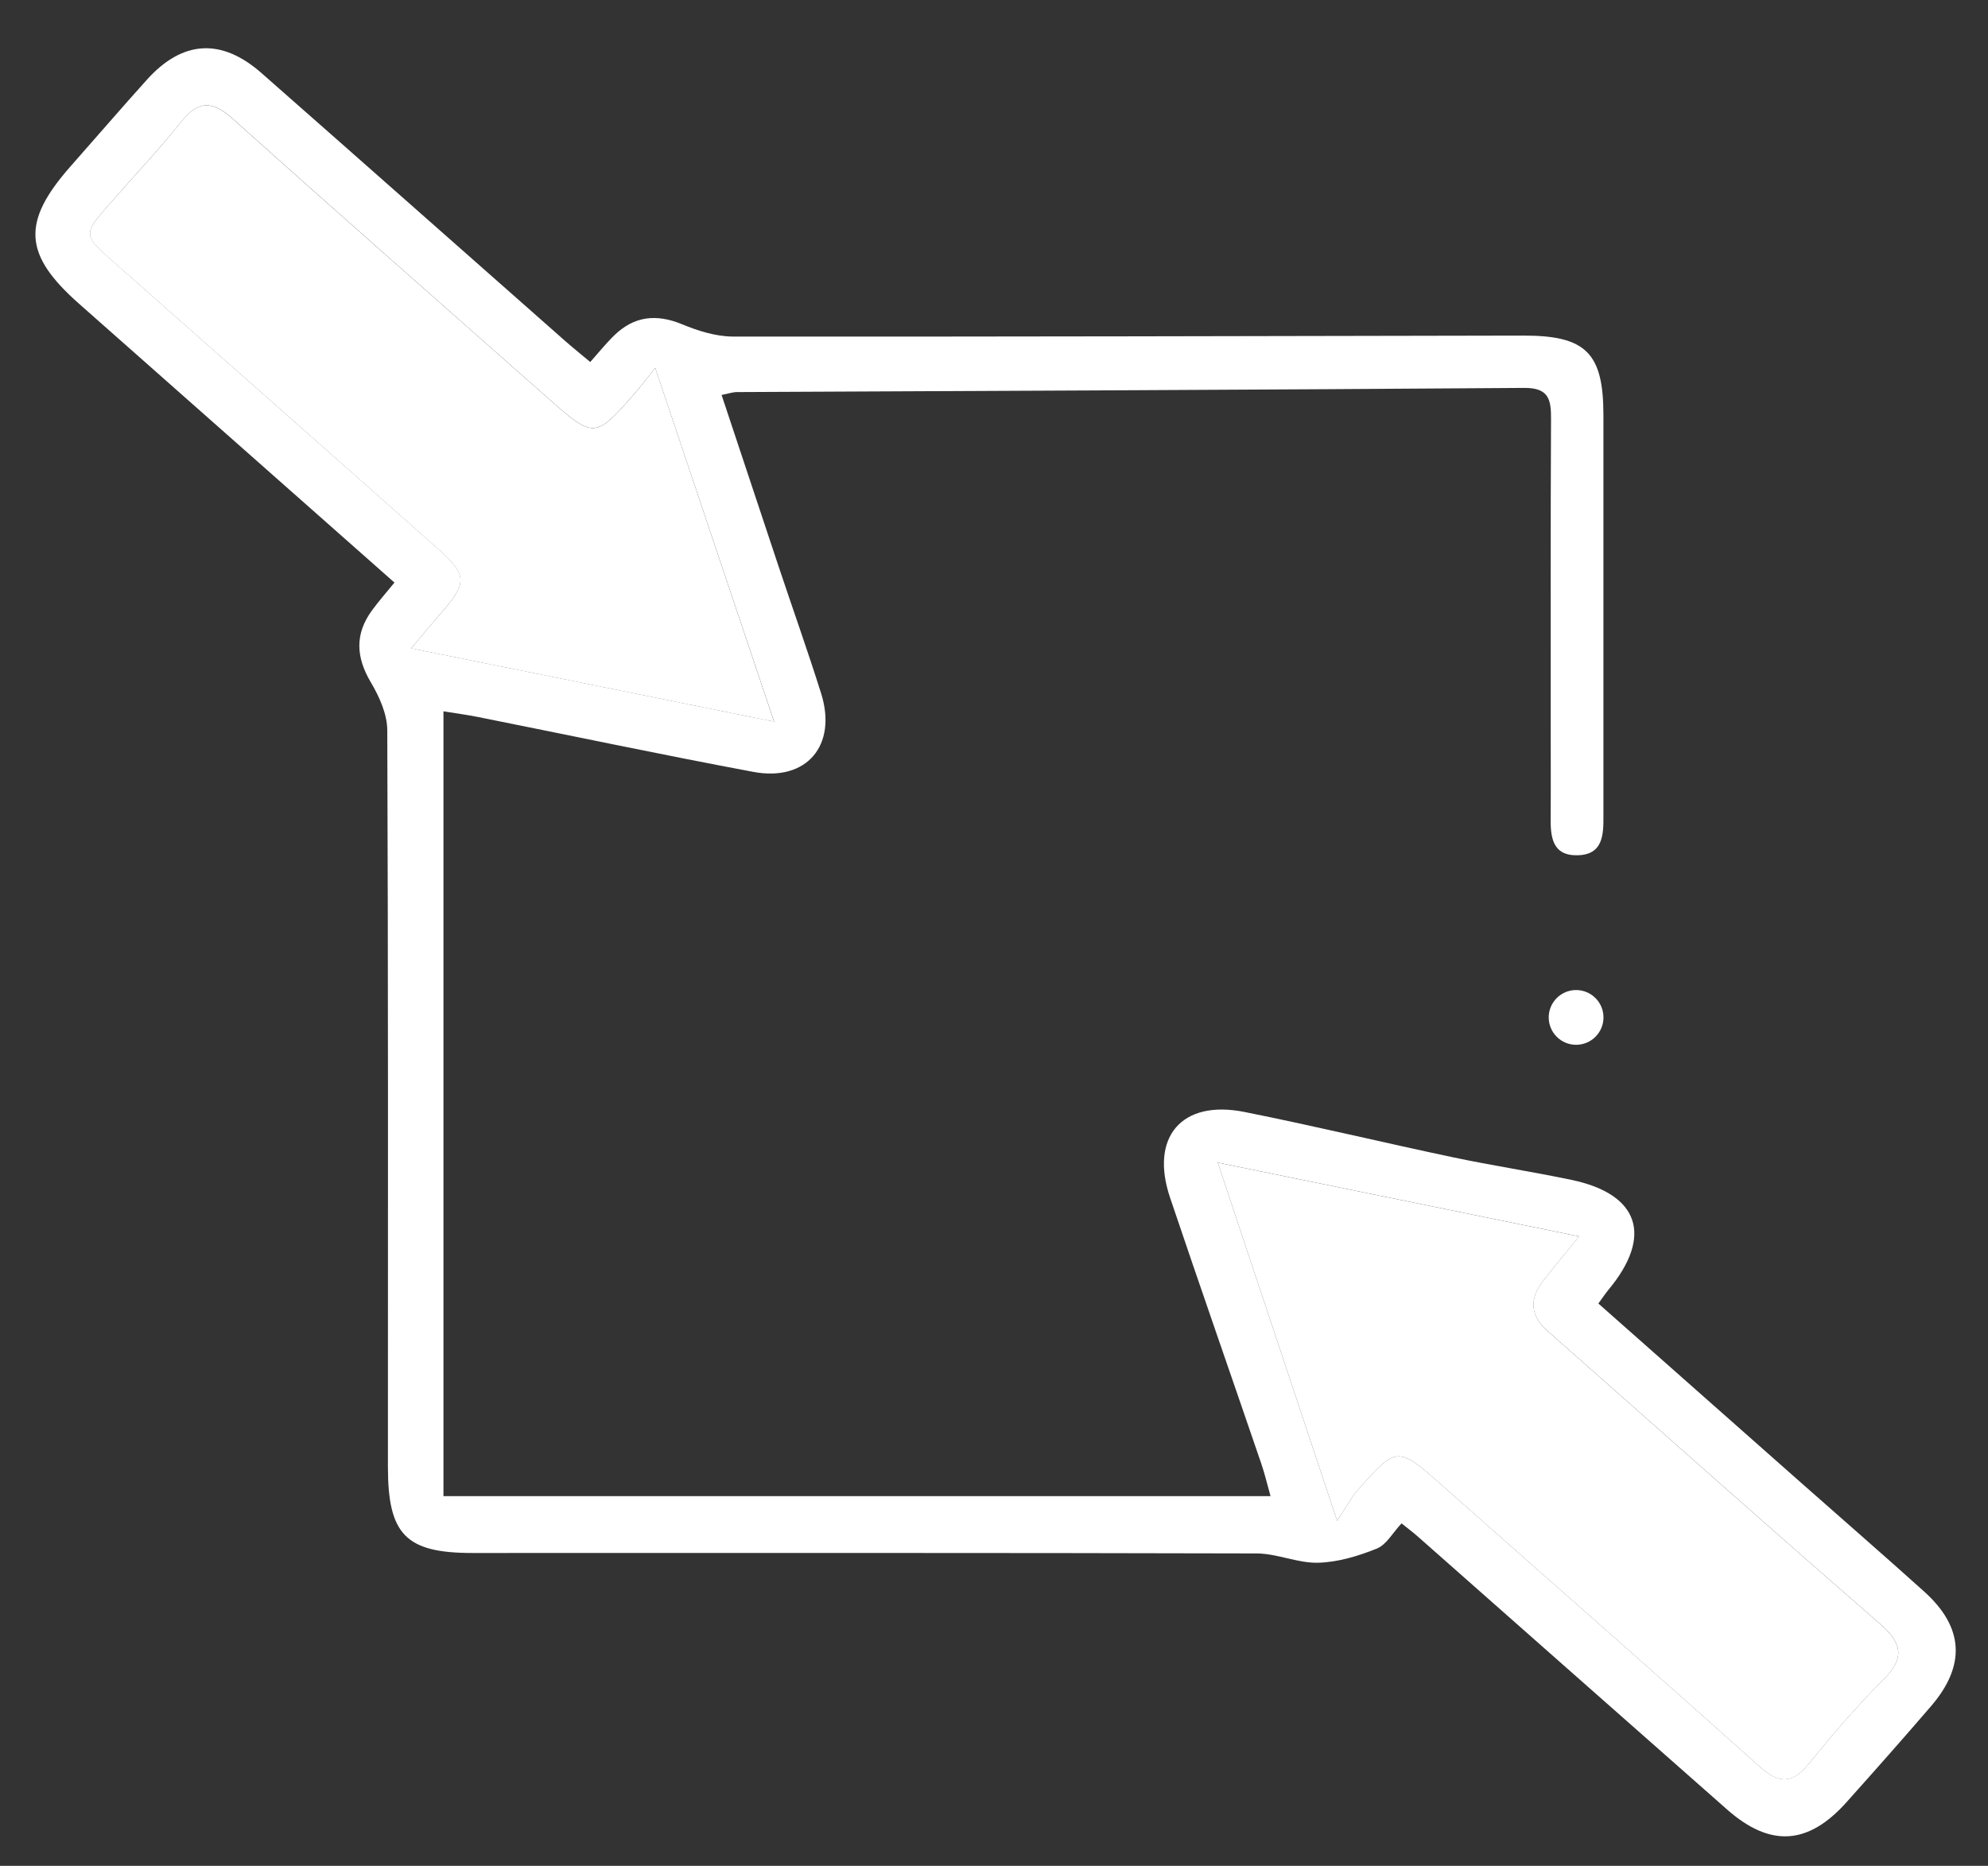 <?xml version="1.0" encoding="utf-8"?>
<!-- Generator: Adobe Illustrator 23.1.1, SVG Export Plug-In . SVG Version: 6.00 Build 0)  -->
<svg version="1.1" id="Capa_1" xmlns="http://www.w3.org/2000/svg" xmlns:xlink="http://www.w3.org/1999/xlink" x="0px" y="0px"
	 viewBox="0 0 310 291" style="enable-background:new 0 0 310 291;" xml:space="preserve">
<rect x="0" y="0" width="310" height="291" fill="#333333" stroke="none"/>
<style type="text/css">
	.st0{fill:#FFFFFF;}
</style>
<path class="st0" d="M92.04,56.46c1.32-1.48,2.46-2.91,3.76-4.17c3.1-3,6.55-3.37,10.55-1.72c2.49,1.03,5.27,1.91,7.92,1.92
	c41.09,0.04,82.18-0.08,123.27-0.15c9.76-0.02,12.49,2.71,12.49,12.4c0.01,20.16,0,40.33,0,60.49c0,0.67-0.01,1.33,0,2
	c0.02,2.96-0.05,6.07-4.03,6.16c-3.98,0.09-4.23-2.91-4.2-5.95c0.04-4.33,0.01-8.67,0.01-13c0-16.33-0.03-32.66,0.05-48.99
	c0.02-3.06-0.27-4.98-4.19-4.95c-40.92,0.3-81.85,0.45-122.77,0.65c-0.63,0-1.27,0.23-2.38,0.45c3,9.03,5.92,17.84,8.86,26.65
	c2.21,6.63,4.56,13.22,6.66,19.89c2.55,8.1-2.25,13.8-10.55,12.25c-14.38-2.69-28.69-5.72-43.03-8.58c-1.6-0.32-3.22-0.53-5.31-0.87
	c0,40.97,0,81.5,0,122.4c42.96,0,85.62,0,128.97,0c-0.52-1.85-0.91-3.53-1.47-5.15c-4.72-13.81-9.54-27.58-14.2-41.41
	c-3.18-9.45,1.82-15.3,11.57-13.36c10.88,2.17,21.67,4.78,32.52,7.07c6.15,1.3,12.37,2.24,18.51,3.53
	c10.59,2.22,12.74,8.77,5.75,17.16c-0.42,0.5-0.77,1.05-1.56,2.12c10.61,9.39,21.17,18.72,31.73,28.06
	c6.36,5.62,12.77,11.19,19.08,16.87c6.19,5.57,6.53,11.52,1.06,17.88c-4.34,5.05-8.76,10.04-13.2,15
	c-5.97,6.66-11.86,7.03-18.57,1.13c-16.11-14.19-32.19-28.42-48.29-42.63c-0.73-0.65-1.53-1.23-2.5-2.02
	c-1.35,1.43-2.34,3.32-3.85,3.93c-2.89,1.17-6.06,2.12-9.13,2.21c-3.19,0.09-6.41-1.44-9.62-1.45
	c-40.76-0.11-81.52-0.07-122.28-0.07c-10.4,0-13.18-2.87-13.18-13.45c0.01-38.29,0.05-76.58-0.1-114.87
	c-0.01-2.52-1.25-5.26-2.58-7.5c-2.3-3.89-2.49-7.49,0.16-11.14c1.05-1.45,2.24-2.79,3.54-4.39C44.95,76.21,28.62,61.79,12.3,47.35
	c-8.67-7.67-8.95-12.74-1.27-21.44c3.97-4.49,7.88-9.04,11.89-13.49c5.54-6.15,11.6-6.52,17.85-1.03
	c15.75,13.85,31.45,27.76,47.18,41.63C89.18,54.11,90.46,55.14,92.04,56.46z M102.18,57.4c-1.59,1.96-2.47,3.12-3.44,4.22
	c-5.9,6.72-6.2,6.73-13.04,0.69C69.25,47.76,52.73,33.27,36.38,18.59c-3.21-2.89-5.39-3.03-8.14,0.42
	c-3.53,4.42-7.44,8.53-11.15,12.8c-4.18,4.79-4.14,4.83,0.63,9.04c16.84,14.87,33.68,29.75,50.5,44.66c4.7,4.17,4.7,5.37,0.5,10.17
	c-1.38,1.58-2.72,3.21-4.6,5.43c19.13,3.86,37.4,7.56,56.59,11.43C114.44,93.9,108.49,76.19,102.18,57.4z M208.51,237.2
	c1.53-2.32,2.21-3.67,3.18-4.77c6.15-6.97,6.23-6.92,13.35-0.62c16.44,14.56,32.96,29.02,49.31,43.68c3.09,2.77,5.14,2.74,7.74-0.45
	c3.67-4.51,7.47-8.96,11.58-13.07c3.51-3.5,2.9-5.76-0.66-8.85c-17.33-15.05-34.45-30.33-51.66-45.51
	c-2.77-2.44-2.91-5.03-0.71-7.85c1.7-2.18,3.47-4.3,5.6-6.93c-19.02-3.88-37.35-7.63-56.34-11.51
	C196.11,199.97,202.01,217.7,208.51,237.2z"/>
<path class="st0" d="M102.18,57.4c6.31,18.79,12.25,36.49,18.52,55.15c-19.19-3.88-37.46-7.57-56.59-11.43
	c1.88-2.23,3.22-3.85,4.6-5.43c4.2-4.8,4.2-6-0.5-10.17C51.4,70.61,34.56,55.73,17.71,40.86c-4.77-4.21-4.81-4.25-0.63-9.04
	c3.72-4.27,7.63-8.38,11.15-12.8c2.76-3.46,4.93-3.31,8.14-0.42c16.35,14.68,32.87,29.16,49.33,43.72
	c6.83,6.04,7.14,6.03,13.04-0.69C99.71,60.53,100.6,59.36,102.18,57.4z"/>
<path class="st0" d="M208.51,237.2c-6.5-19.51-12.4-37.23-18.61-55.87c18.99,3.88,37.32,7.62,56.34,11.51
	c-2.13,2.63-3.9,4.75-5.6,6.93c-2.19,2.81-2.05,5.41,0.71,7.85c17.21,15.18,34.33,30.46,51.66,45.51c3.56,3.09,4.16,5.35,0.66,8.85
	c-4.11,4.11-7.91,8.56-11.58,13.07c-2.6,3.2-4.65,3.23-7.74,0.45c-16.35-14.66-32.87-29.12-49.31-43.68
	c-7.12-6.31-7.2-6.36-13.35,0.62C210.72,233.54,210.04,234.89,208.51,237.2z"/>
<circle class="st0" cx="245.77" cy="158.68" r="4.27"/>
</svg>
